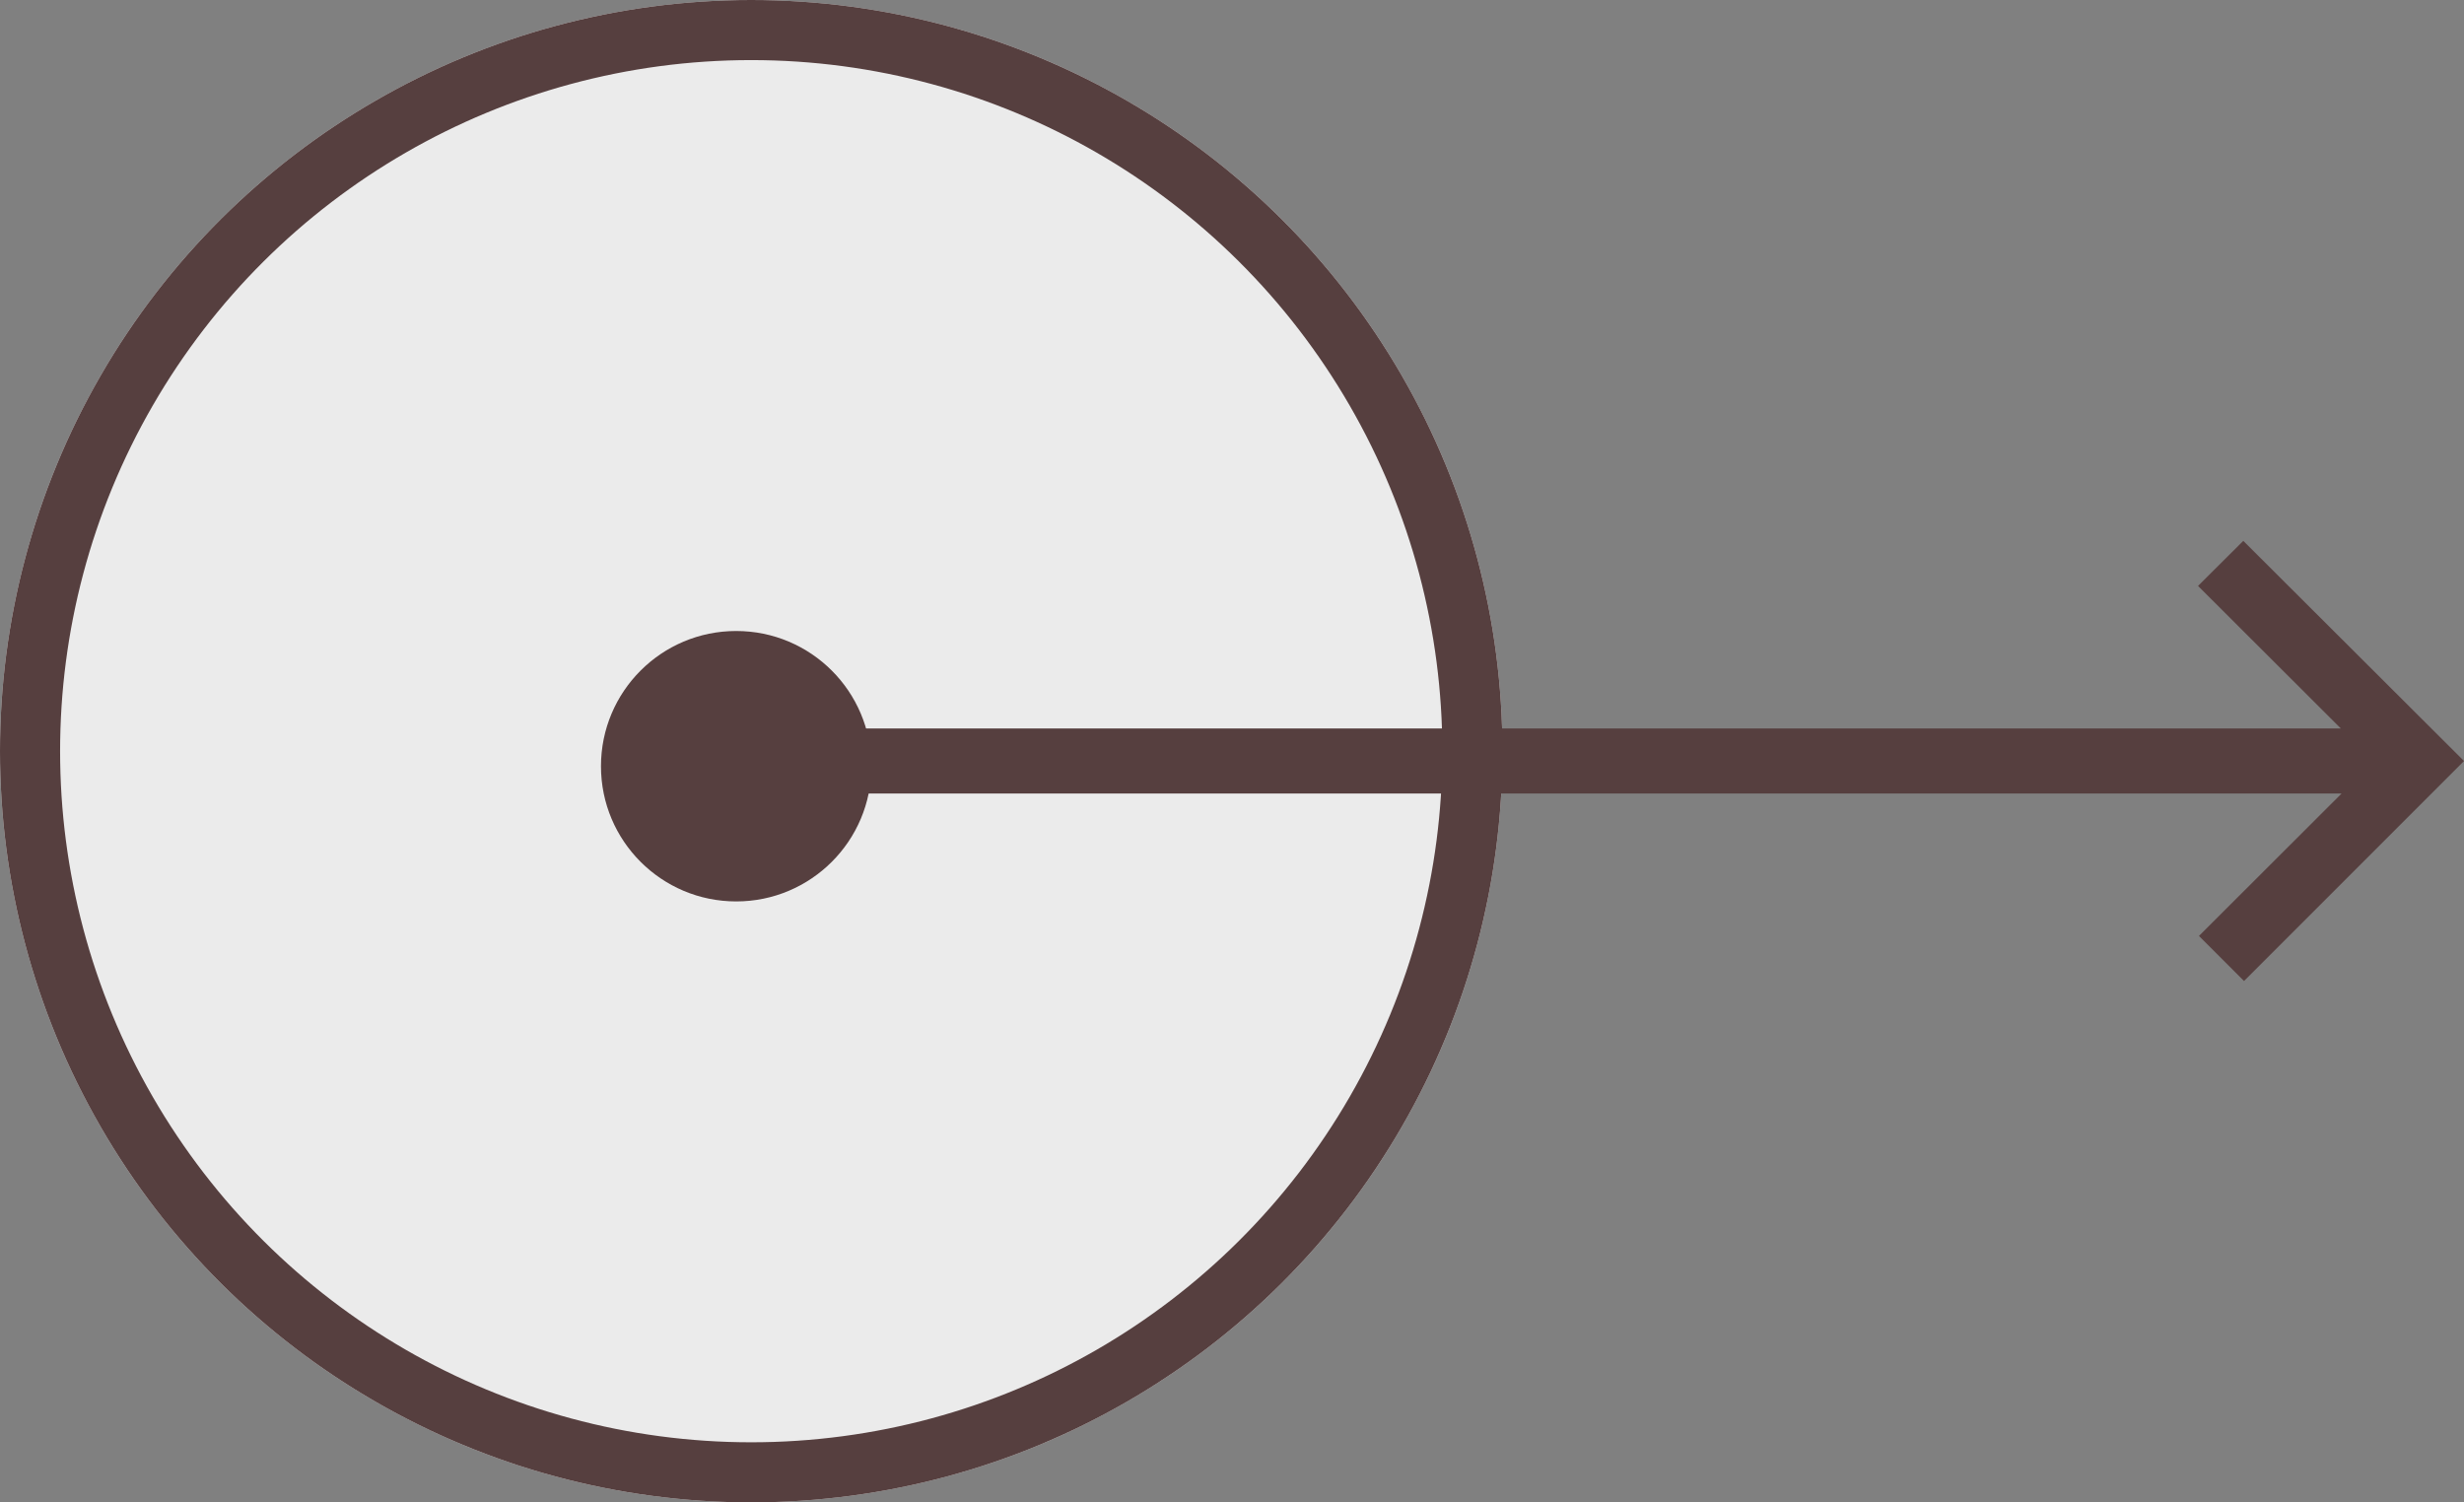 <svg xmlns="http://www.w3.org/2000/svg" xmlns:xlink="http://www.w3.org/1999/xlink" width="82" height="50" viewBox="0 0 82 50">
  <rect x="0" y="0" width="82" height="50" fill="#808080" stroke="none"/>
  <defs>
    <clipPath id="clip-path">
      <rect id="Rectangle_35" data-name="Rectangle 35" width="14.648" height="57.449" transform="translate(0 0)" fill="#563f3f"/>
    </clipPath>
  </defs>
  <g id="Group_12622" data-name="Group 12622" transform="translate(2644 -1290) rotate(90)" style="isolation: isolate">
    <g id="Group_24" data-name="Group 24">
      <g id="Ellipse_10" data-name="Ellipse 10" transform="translate(1290 2594)" fill="#ebebeb" stroke="#563f3f" stroke-width="2">
        <circle cx="25" cy="25" r="25" stroke="none"/>
        <circle cx="25" cy="25" r="24" fill="none"/>
      </g>
      <g id="Group_22" data-name="Group 22" transform="translate(1308 2562)">
        <g id="Group_21" data-name="Group 21" clip-path="url(#clip-path)">
          <path id="Path_18" data-name="Path 18" d="M8.408,57.449H6.243V4.1L1.5,8.851,0,7.345,7.327,0l7.321,7.32-1.5,1.5L8.408,4.073Z" fill="#563f3f"/>
        </g>
      </g>
    </g>
    <circle id="Ellipse_14" data-name="Ellipse 14" cx="4.5" cy="4.5" r="4.5" transform="translate(1311 2615)" fill="#563f3f"/>
  </g>
</svg>
